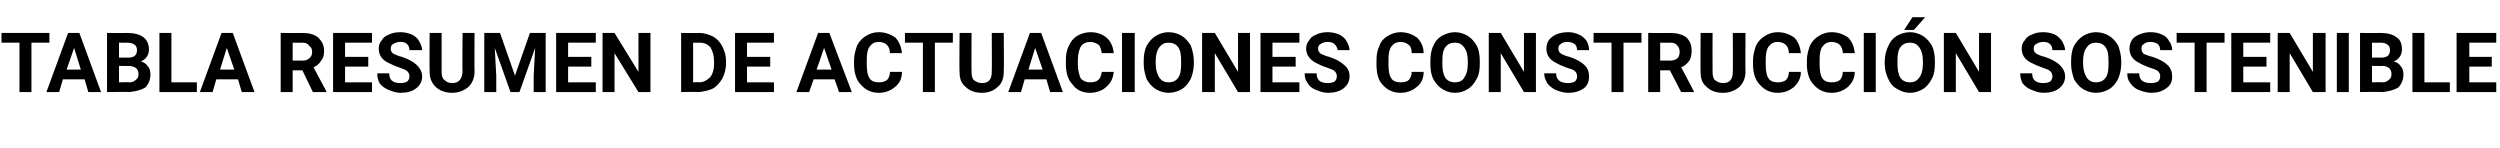 <?xml version="1.0" standalone="no"?><!DOCTYPE svg PUBLIC "-//W3C//DTD SVG 1.1//EN" "http://www.w3.org/Graphics/SVG/1.1/DTD/svg11.dtd"><svg xmlns="http://www.w3.org/2000/svg" version="1.1" width="334px" height="19.8px" viewBox="0 -4 334 19.8" style="top:-4px">  <desc>TABLA RESUMEN DE ACTUACIONES CONSTRUCCI N SOSTENIBLE</desc>  <defs/>  <g id="Polygon58458">    <path d="M 6.6 1.7 L 4.2 1.7 L 4.2 8.3 L 2.6 8.3 L 2.6 1.7 L 0.2 1.7 L 0.2 0.4 L 6.6 0.4 L 6.6 1.7 Z M 11.3 6.6 L 8.4 6.6 L 7.9 8.3 L 6.2 8.3 L 9.1 0.4 L 10.6 0.4 L 13.5 8.3 L 11.8 8.3 L 11.3 6.6 Z M 8.9 5.3 L 10.8 5.3 L 9.9 2.4 L 8.9 5.3 Z M 14.3 8.3 L 14.3 0.4 C 14.3 0.4 17 0.43 17 0.4 C 17.9 0.4 18.7 0.6 19.2 1 C 19.6 1.3 19.9 1.9 19.9 2.6 C 19.9 3 19.8 3.3 19.6 3.6 C 19.4 3.9 19.1 4.1 18.8 4.2 C 19.2 4.3 19.5 4.5 19.7 4.8 C 20 5.1 20.1 5.5 20.1 6 C 20.1 6.7 19.8 7.3 19.4 7.7 C 18.9 8 18.2 8.2 17.3 8.3 C 17.3 8.25 14.3 8.3 14.3 8.3 Z M 15.9 4.8 L 15.9 7 C 15.9 7 17.25 6.96 17.3 7 C 17.6 7 17.9 6.9 18.1 6.7 C 18.4 6.5 18.5 6.3 18.5 5.9 C 18.5 5.2 18.1 4.9 17.3 4.8 C 17.35 4.84 15.9 4.8 15.9 4.8 Z M 15.9 3.7 C 15.9 3.7 17.06 3.71 17.1 3.7 C 17.9 3.7 18.3 3.4 18.3 2.7 C 18.3 2.4 18.2 2.1 18 2 C 17.8 1.8 17.4 1.7 17 1.7 C 17 1.73 15.9 1.7 15.9 1.7 L 15.9 3.7 Z M 22.9 7 L 26.3 7 L 26.3 8.3 L 21.3 8.3 L 21.3 0.4 L 22.9 0.4 L 22.9 7 Z M 31.8 6.6 L 28.9 6.6 L 28.4 8.3 L 26.7 8.3 L 29.6 0.4 L 31.1 0.4 L 34 8.3 L 32.3 8.3 L 31.8 6.6 Z M 29.4 5.3 L 31.3 5.3 L 30.3 2.4 L 29.4 5.3 Z M 40.4 5.4 L 39.1 5.4 L 39.1 8.3 L 37.5 8.3 L 37.5 0.4 C 37.5 0.4 40.39 0.43 40.4 0.4 C 41.3 0.4 42 0.6 42.5 1 C 43 1.5 43.3 2 43.3 2.8 C 43.3 3.3 43.2 3.8 42.9 4.1 C 42.7 4.5 42.3 4.8 41.9 5 C 41.88 4.98 43.6 8.2 43.6 8.2 L 43.6 8.3 L 41.8 8.3 L 40.4 5.4 Z M 39.1 4.1 C 39.1 4.1 40.39 4.08 40.4 4.1 C 40.8 4.1 41.1 4 41.3 3.8 C 41.6 3.6 41.7 3.3 41.7 2.9 C 41.7 2.6 41.6 2.3 41.3 2.1 C 41.1 1.8 40.8 1.7 40.4 1.7 C 40.39 1.73 39.1 1.7 39.1 1.7 L 39.1 4.1 Z M 49.2 4.9 L 46.1 4.9 L 46.1 7 L 49.7 7 L 49.7 8.3 L 44.5 8.3 L 44.5 0.4 L 49.7 0.4 L 49.7 1.7 L 46.1 1.7 L 46.1 3.6 L 49.2 3.6 L 49.2 4.9 Z M 54.7 6.2 C 54.7 5.9 54.6 5.7 54.4 5.5 C 54.2 5.3 53.8 5.2 53.3 5 C 52.7 4.8 52.3 4.6 51.9 4.4 C 51 4 50.6 3.3 50.6 2.5 C 50.6 2.1 50.7 1.7 51 1.4 C 51.2 1 51.5 0.8 52 0.6 C 52.4 0.4 52.9 0.3 53.5 0.3 C 54 0.3 54.5 0.4 55 0.6 C 55.4 0.8 55.8 1.1 56 1.5 C 56.2 1.9 56.4 2.3 56.4 2.7 C 56.4 2.7 54.7 2.7 54.7 2.7 C 54.7 2.4 54.6 2.1 54.4 1.9 C 54.2 1.7 53.9 1.6 53.5 1.6 C 53.1 1.6 52.8 1.7 52.5 1.9 C 52.3 2 52.2 2.2 52.2 2.5 C 52.2 2.8 52.3 3 52.6 3.2 C 52.9 3.3 53.2 3.5 53.7 3.6 C 54.6 3.9 55.3 4.3 55.7 4.7 C 56.1 5.1 56.4 5.6 56.4 6.2 C 56.4 6.9 56.1 7.4 55.6 7.8 C 55.1 8.2 54.4 8.4 53.5 8.4 C 52.9 8.4 52.4 8.2 51.9 8 C 51.4 7.8 51 7.5 50.7 7.1 C 50.5 6.7 50.4 6.3 50.4 5.8 C 50.4 5.8 52 5.8 52 5.8 C 52 6.7 52.5 7.1 53.5 7.1 C 53.9 7.1 54.2 7 54.4 6.9 C 54.6 6.7 54.7 6.5 54.7 6.2 Z M 63.4 0.4 C 63.4 0.4 63.37 5.58 63.4 5.6 C 63.4 6.4 63.1 7.1 62.6 7.6 C 62 8.1 61.3 8.4 60.4 8.4 C 59.5 8.4 58.7 8.1 58.2 7.6 C 57.7 7.1 57.4 6.5 57.4 5.6 C 57.37 5.64 57.4 0.4 57.4 0.4 L 59 0.4 C 59 0.4 58.99 5.59 59 5.6 C 59 6.1 59.1 6.5 59.4 6.7 C 59.6 6.9 59.9 7.1 60.4 7.1 C 61.3 7.1 61.7 6.6 61.8 5.6 C 61.75 5.63 61.8 0.4 61.8 0.4 L 63.4 0.4 Z M 66.8 0.4 L 68.8 6.1 L 70.8 0.4 L 72.9 0.4 L 72.9 8.3 L 71.3 8.3 L 71.3 6.1 L 71.5 2.4 L 69.4 8.3 L 68.2 8.3 L 66.1 2.4 L 66.3 6.1 L 66.3 8.3 L 64.7 8.3 L 64.7 0.4 L 66.8 0.4 Z M 79 4.9 L 75.9 4.9 L 75.9 7 L 79.6 7 L 79.6 8.3 L 74.3 8.3 L 74.3 0.4 L 79.6 0.4 L 79.6 1.7 L 75.9 1.7 L 75.9 3.6 L 79 3.6 L 79 4.9 Z M 86.9 8.3 L 85.3 8.3 L 82.1 3.1 L 82.1 8.3 L 80.5 8.3 L 80.5 0.4 L 82.1 0.4 L 85.3 5.6 L 85.3 0.4 L 86.9 0.4 L 86.9 8.3 Z M 91 8.3 L 91 0.4 C 91 0.4 93.42 0.43 93.4 0.4 C 94.1 0.4 94.7 0.6 95.3 0.9 C 95.8 1.2 96.2 1.6 96.5 2.2 C 96.8 2.8 97 3.4 97 4.2 C 97 4.2 97 4.5 97 4.5 C 97 5.2 96.8 5.9 96.5 6.5 C 96.2 7 95.8 7.5 95.3 7.8 C 94.7 8.1 94.1 8.2 93.4 8.3 C 93.44 8.25 91 8.3 91 8.3 Z M 92.6 1.7 L 92.6 7 C 92.6 7 93.41 6.96 93.4 7 C 94 7 94.5 6.7 94.9 6.3 C 95.2 5.9 95.4 5.3 95.4 4.6 C 95.4 4.6 95.4 4.2 95.4 4.2 C 95.4 3.4 95.2 2.8 94.9 2.3 C 94.5 1.9 94.1 1.7 93.4 1.7 C 93.42 1.73 92.6 1.7 92.6 1.7 Z M 102.9 4.9 L 99.8 4.9 L 99.8 7 L 103.4 7 L 103.4 8.3 L 98.2 8.3 L 98.2 0.4 L 103.4 0.4 L 103.4 1.7 L 99.8 1.7 L 99.8 3.6 L 102.9 3.6 L 102.9 4.9 Z M 111.5 6.6 L 108.7 6.6 L 108.1 8.3 L 106.4 8.3 L 109.3 0.4 L 110.8 0.4 L 113.8 8.3 L 112.1 8.3 L 111.5 6.6 Z M 109.1 5.3 L 111.1 5.3 L 110.1 2.4 L 109.1 5.3 Z M 120.5 5.6 C 120.5 6.5 120.2 7.1 119.6 7.6 C 119 8.1 118.3 8.4 117.4 8.4 C 116.4 8.4 115.6 8 115 7.3 C 114.4 6.7 114.1 5.7 114.1 4.6 C 114.1 4.6 114.1 4.1 114.1 4.1 C 114.1 3.3 114.3 2.7 114.5 2.1 C 114.8 1.5 115.2 1.1 115.7 0.8 C 116.2 0.5 116.7 0.3 117.4 0.3 C 118.3 0.3 119 0.6 119.6 1 C 120.1 1.5 120.4 2.2 120.5 3.1 C 120.5 3.1 118.9 3.1 118.9 3.1 C 118.9 2.6 118.7 2.2 118.5 2 C 118.3 1.8 117.9 1.6 117.4 1.6 C 116.9 1.6 116.5 1.8 116.2 2.2 C 115.9 2.6 115.8 3.2 115.8 4 C 115.8 4 115.8 4.6 115.8 4.6 C 115.8 5.4 115.9 6.1 116.2 6.5 C 116.4 6.8 116.8 7 117.4 7 C 117.9 7 118.2 6.9 118.5 6.7 C 118.7 6.5 118.9 6.1 118.9 5.6 C 118.9 5.6 120.5 5.6 120.5 5.6 Z M 127.3 1.7 L 124.9 1.7 L 124.9 8.3 L 123.3 8.3 L 123.3 1.7 L 120.9 1.7 L 120.9 0.4 L 127.3 0.4 L 127.3 1.7 Z M 134.1 0.4 C 134.1 0.4 134.15 5.58 134.1 5.6 C 134.1 6.4 133.9 7.1 133.3 7.6 C 132.8 8.1 132.1 8.4 131.2 8.4 C 130.2 8.4 129.5 8.1 129 7.6 C 128.4 7.1 128.2 6.5 128.2 5.6 C 128.15 5.64 128.2 0.4 128.2 0.4 L 129.8 0.4 C 129.8 0.4 129.77 5.59 129.8 5.6 C 129.8 6.1 129.9 6.5 130.1 6.7 C 130.4 6.9 130.7 7.1 131.2 7.1 C 132.1 7.1 132.5 6.6 132.5 5.6 C 132.53 5.63 132.5 0.4 132.5 0.4 L 134.1 0.4 Z M 139.8 6.6 L 136.9 6.6 L 136.4 8.3 L 134.7 8.3 L 137.6 0.4 L 139.1 0.4 L 142 8.3 L 140.3 8.3 L 139.8 6.6 Z M 137.4 5.3 L 139.3 5.3 L 138.3 2.4 L 137.4 5.3 Z M 148.8 5.6 C 148.7 6.5 148.4 7.1 147.8 7.6 C 147.3 8.1 146.5 8.4 145.6 8.4 C 144.6 8.4 143.8 8 143.3 7.3 C 142.7 6.7 142.4 5.7 142.4 4.6 C 142.4 4.6 142.4 4.1 142.4 4.1 C 142.4 3.3 142.5 2.7 142.8 2.1 C 143.1 1.5 143.4 1.1 143.9 0.8 C 144.4 0.5 145 0.3 145.7 0.3 C 146.6 0.3 147.3 0.6 147.8 1 C 148.4 1.5 148.7 2.2 148.8 3.1 C 148.8 3.1 147.2 3.1 147.2 3.1 C 147.1 2.6 147 2.2 146.8 2 C 146.5 1.8 146.1 1.6 145.7 1.6 C 145.1 1.6 144.7 1.8 144.4 2.2 C 144.2 2.6 144 3.2 144 4 C 144 4 144 4.6 144 4.6 C 144 5.4 144.2 6.1 144.4 6.5 C 144.7 6.8 145.1 7 145.6 7 C 146.1 7 146.5 6.9 146.7 6.7 C 147 6.5 147.1 6.1 147.2 5.6 C 147.2 5.6 148.8 5.6 148.8 5.6 Z M 151.6 8.3 L 149.9 8.3 L 149.9 0.4 L 151.6 0.4 L 151.6 8.3 Z M 159.5 4.5 C 159.5 5.3 159.3 6 159.1 6.5 C 158.8 7.1 158.4 7.6 157.9 7.9 C 157.4 8.2 156.8 8.4 156.1 8.4 C 155.5 8.4 154.9 8.2 154.4 7.9 C 153.9 7.6 153.5 7.1 153.2 6.6 C 153 6 152.8 5.3 152.8 4.6 C 152.8 4.6 152.8 4.2 152.8 4.2 C 152.8 3.4 152.9 2.7 153.2 2.1 C 153.5 1.6 153.9 1.1 154.4 0.8 C 154.9 0.5 155.5 0.3 156.1 0.3 C 156.8 0.3 157.4 0.5 157.9 0.8 C 158.4 1.1 158.8 1.6 159.1 2.1 C 159.3 2.7 159.5 3.4 159.5 4.2 C 159.5 4.2 159.5 4.5 159.5 4.5 Z M 157.8 4.2 C 157.8 3.3 157.7 2.7 157.4 2.3 C 157.1 1.9 156.7 1.7 156.1 1.7 C 155.6 1.7 155.2 1.9 154.9 2.3 C 154.6 2.7 154.4 3.3 154.4 4.1 C 154.4 4.1 154.4 4.5 154.4 4.5 C 154.4 5.3 154.6 5.9 154.9 6.4 C 155.2 6.8 155.6 7 156.1 7 C 156.7 7 157.1 6.8 157.4 6.4 C 157.7 6 157.8 5.4 157.8 4.5 C 157.8 4.5 157.8 4.2 157.8 4.2 Z M 167 8.3 L 165.4 8.3 L 162.3 3.1 L 162.3 8.3 L 160.6 8.3 L 160.6 0.4 L 162.3 0.4 L 165.4 5.6 L 165.4 0.4 L 167 0.4 L 167 8.3 Z M 173.1 4.9 L 170 4.9 L 170 7 L 173.6 7 L 173.6 8.3 L 168.4 8.3 L 168.4 0.4 L 173.6 0.4 L 173.6 1.7 L 170 1.7 L 170 3.6 L 173.1 3.6 L 173.1 4.9 Z M 178.6 6.2 C 178.6 5.9 178.5 5.7 178.3 5.5 C 178.1 5.3 177.7 5.2 177.2 5 C 176.6 4.8 176.2 4.6 175.8 4.4 C 175 4 174.5 3.3 174.5 2.5 C 174.5 2.1 174.6 1.7 174.9 1.4 C 175.1 1 175.4 0.8 175.9 0.6 C 176.3 0.4 176.8 0.3 177.4 0.3 C 177.9 0.3 178.4 0.4 178.9 0.6 C 179.3 0.8 179.7 1.1 179.9 1.5 C 180.1 1.9 180.3 2.3 180.3 2.7 C 180.3 2.7 178.7 2.7 178.7 2.7 C 178.7 2.4 178.5 2.1 178.3 1.9 C 178.1 1.7 177.8 1.6 177.4 1.6 C 177 1.6 176.7 1.7 176.4 1.9 C 176.2 2 176.1 2.2 176.1 2.5 C 176.1 2.8 176.2 3 176.5 3.2 C 176.8 3.3 177.1 3.5 177.6 3.6 C 178.5 3.9 179.2 4.3 179.6 4.7 C 180.1 5.1 180.3 5.6 180.3 6.2 C 180.3 6.9 180 7.4 179.5 7.8 C 179 8.2 178.3 8.4 177.4 8.4 C 176.8 8.4 176.3 8.2 175.8 8 C 175.3 7.8 174.9 7.5 174.7 7.1 C 174.4 6.7 174.3 6.3 174.3 5.8 C 174.3 5.8 175.9 5.8 175.9 5.8 C 175.9 6.7 176.4 7.1 177.4 7.1 C 177.8 7.1 178.1 7 178.3 6.9 C 178.5 6.7 178.6 6.5 178.6 6.2 Z M 190.2 5.6 C 190.2 6.5 189.9 7.1 189.3 7.6 C 188.7 8.1 188 8.4 187.1 8.4 C 186.1 8.4 185.3 8 184.7 7.3 C 184.1 6.7 183.9 5.7 183.9 4.6 C 183.9 4.6 183.9 4.1 183.9 4.1 C 183.9 3.3 184 2.7 184.3 2.1 C 184.5 1.5 184.9 1.1 185.4 0.8 C 185.9 0.5 186.5 0.3 187.1 0.3 C 188 0.3 188.7 0.6 189.3 1 C 189.8 1.5 190.2 2.2 190.2 3.1 C 190.2 3.1 188.6 3.1 188.6 3.1 C 188.6 2.6 188.5 2.2 188.2 2 C 188 1.8 187.6 1.6 187.1 1.6 C 186.6 1.6 186.2 1.8 185.9 2.2 C 185.6 2.6 185.5 3.2 185.5 4 C 185.5 4 185.5 4.6 185.5 4.6 C 185.5 5.4 185.6 6.1 185.9 6.5 C 186.1 6.8 186.5 7 187.1 7 C 187.6 7 188 6.9 188.2 6.7 C 188.4 6.5 188.6 6.1 188.6 5.6 C 188.6 5.6 190.2 5.6 190.2 5.6 Z M 197.7 4.5 C 197.7 5.3 197.6 6 197.3 6.5 C 197 7.1 196.6 7.6 196.1 7.9 C 195.6 8.2 195.1 8.4 194.4 8.4 C 193.7 8.4 193.2 8.2 192.7 7.9 C 192.2 7.6 191.8 7.1 191.5 6.6 C 191.2 6 191.1 5.3 191.1 4.6 C 191.1 4.6 191.1 4.2 191.1 4.2 C 191.1 3.4 191.2 2.7 191.5 2.1 C 191.7 1.6 192.1 1.1 192.6 0.8 C 193.2 0.5 193.7 0.3 194.4 0.3 C 195 0.3 195.6 0.5 196.1 0.8 C 196.6 1.1 197 1.6 197.3 2.1 C 197.6 2.7 197.7 3.4 197.7 4.2 C 197.7 4.2 197.7 4.5 197.7 4.5 Z M 196.1 4.2 C 196.1 3.3 195.9 2.7 195.6 2.3 C 195.3 1.9 194.9 1.7 194.4 1.7 C 193.8 1.7 193.4 1.9 193.1 2.3 C 192.8 2.7 192.7 3.3 192.7 4.1 C 192.7 4.1 192.7 4.5 192.7 4.5 C 192.7 5.3 192.8 5.9 193.1 6.4 C 193.4 6.8 193.8 7 194.4 7 C 194.9 7 195.4 6.8 195.6 6.4 C 195.9 6 196.1 5.4 196.1 4.5 C 196.1 4.5 196.1 4.2 196.1 4.2 Z M 205.2 8.3 L 203.6 8.3 L 200.5 3.1 L 200.5 8.3 L 198.9 8.3 L 198.9 0.4 L 200.5 0.4 L 203.6 5.6 L 203.6 0.4 L 205.2 0.4 L 205.2 8.3 Z M 210.7 6.2 C 210.7 5.9 210.6 5.7 210.4 5.5 C 210.2 5.3 209.8 5.2 209.2 5 C 208.7 4.8 208.2 4.6 207.9 4.4 C 207 4 206.6 3.3 206.6 2.5 C 206.6 2.1 206.7 1.7 206.9 1.4 C 207.2 1 207.5 0.8 207.9 0.6 C 208.4 0.4 208.9 0.3 209.5 0.3 C 210 0.3 210.5 0.4 210.9 0.6 C 211.4 0.8 211.7 1.1 212 1.5 C 212.2 1.9 212.3 2.3 212.3 2.7 C 212.3 2.7 210.7 2.7 210.7 2.7 C 210.7 2.4 210.6 2.1 210.4 1.9 C 210.1 1.7 209.8 1.6 209.4 1.6 C 209 1.6 208.7 1.7 208.5 1.9 C 208.3 2 208.2 2.2 208.2 2.5 C 208.2 2.8 208.3 3 208.6 3.2 C 208.8 3.3 209.2 3.5 209.7 3.6 C 210.6 3.9 211.3 4.3 211.7 4.7 C 212.1 5.1 212.3 5.6 212.3 6.2 C 212.3 6.9 212.1 7.4 211.6 7.8 C 211 8.2 210.4 8.4 209.5 8.4 C 208.9 8.4 208.3 8.2 207.8 8 C 207.4 7.8 207 7.5 206.7 7.1 C 206.5 6.7 206.3 6.3 206.3 5.8 C 206.3 5.8 207.9 5.8 207.9 5.8 C 207.9 6.7 208.5 7.1 209.5 7.1 C 209.9 7.1 210.2 7 210.4 6.9 C 210.6 6.7 210.7 6.5 210.7 6.2 Z M 219.3 1.7 L 216.9 1.7 L 216.9 8.3 L 215.3 8.3 L 215.3 1.7 L 212.9 1.7 L 212.9 0.4 L 219.3 0.4 L 219.3 1.7 Z M 223.1 5.4 L 221.8 5.4 L 221.8 8.3 L 220.2 8.3 L 220.2 0.4 C 220.2 0.4 223.13 0.43 223.1 0.4 C 224 0.4 224.8 0.6 225.3 1 C 225.8 1.5 226 2 226 2.8 C 226 3.3 225.9 3.8 225.7 4.1 C 225.4 4.5 225.1 4.8 224.6 5 C 224.62 4.98 226.3 8.2 226.3 8.2 L 226.3 8.3 L 224.6 8.3 L 223.1 5.4 Z M 221.8 4.1 C 221.8 4.1 223.13 4.08 223.1 4.1 C 223.5 4.1 223.8 4 224.1 3.8 C 224.3 3.6 224.4 3.3 224.4 2.9 C 224.4 2.6 224.3 2.3 224.1 2.1 C 223.9 1.8 223.6 1.7 223.1 1.7 C 223.13 1.73 221.8 1.7 221.8 1.7 L 221.8 4.1 Z M 233.2 0.4 C 233.2 0.4 233.16 5.58 233.2 5.6 C 233.2 6.4 232.9 7.1 232.4 7.6 C 231.8 8.1 231.1 8.4 230.2 8.4 C 229.2 8.4 228.5 8.1 228 7.6 C 227.4 7.1 227.2 6.5 227.2 5.6 C 227.17 5.64 227.2 0.4 227.2 0.4 L 228.8 0.4 C 228.8 0.4 228.78 5.59 228.8 5.6 C 228.8 6.1 228.9 6.5 229.1 6.7 C 229.4 6.9 229.7 7.1 230.2 7.1 C 231.1 7.1 231.5 6.6 231.5 5.6 C 231.54 5.63 231.5 0.4 231.5 0.4 L 233.2 0.4 Z M 240.6 5.6 C 240.6 6.5 240.2 7.1 239.7 7.6 C 239.1 8.1 238.4 8.4 237.5 8.4 C 236.5 8.4 235.7 8 235.1 7.3 C 234.5 6.7 234.2 5.7 234.2 4.6 C 234.2 4.6 234.2 4.1 234.2 4.1 C 234.2 3.3 234.4 2.7 234.6 2.1 C 234.9 1.5 235.3 1.1 235.8 0.8 C 236.3 0.5 236.8 0.3 237.5 0.3 C 238.4 0.3 239.1 0.6 239.7 1 C 240.2 1.5 240.5 2.2 240.6 3.1 C 240.6 3.1 239 3.1 239 3.1 C 239 2.6 238.8 2.2 238.6 2 C 238.4 1.8 238 1.6 237.5 1.6 C 237 1.6 236.6 1.8 236.3 2.2 C 236 2.6 235.9 3.2 235.9 4 C 235.9 4 235.9 4.6 235.9 4.6 C 235.9 5.4 236 6.1 236.3 6.5 C 236.5 6.8 236.9 7 237.5 7 C 238 7 238.3 6.9 238.6 6.7 C 238.8 6.5 239 6.1 239 5.6 C 239 5.6 240.6 5.6 240.6 5.6 Z M 247.8 5.6 C 247.8 6.5 247.4 7.1 246.9 7.6 C 246.3 8.1 245.6 8.4 244.7 8.4 C 243.7 8.4 242.9 8 242.3 7.3 C 241.7 6.7 241.4 5.7 241.4 4.6 C 241.4 4.6 241.4 4.1 241.4 4.1 C 241.4 3.3 241.6 2.7 241.8 2.1 C 242.1 1.5 242.5 1.1 243 0.8 C 243.5 0.5 244 0.3 244.7 0.3 C 245.6 0.3 246.3 0.6 246.9 1 C 247.4 1.5 247.7 2.2 247.8 3.1 C 247.8 3.1 246.2 3.1 246.2 3.1 C 246.2 2.6 246 2.2 245.8 2 C 245.6 1.8 245.2 1.6 244.7 1.6 C 244.2 1.6 243.8 1.8 243.5 2.2 C 243.2 2.6 243.1 3.2 243.1 4 C 243.1 4 243.1 4.6 243.1 4.6 C 243.1 5.4 243.2 6.1 243.5 6.5 C 243.7 6.8 244.1 7 244.7 7 C 245.2 7 245.5 6.9 245.8 6.7 C 246 6.5 246.2 6.1 246.2 5.6 C 246.2 5.6 247.8 5.6 247.8 5.6 Z M 250.6 8.3 L 249 8.3 L 249 0.4 L 250.6 0.4 L 250.6 8.3 Z M 258.5 4.5 C 258.5 5.3 258.4 6 258.1 6.5 C 257.8 7.1 257.4 7.6 256.9 7.9 C 256.4 8.2 255.8 8.4 255.2 8.4 C 254.5 8.4 254 8.2 253.5 7.9 C 252.9 7.6 252.5 7.1 252.3 6.6 C 252 6 251.8 5.3 251.8 4.6 C 251.8 4.6 251.8 4.2 251.8 4.2 C 251.8 3.4 252 2.7 252.3 2.1 C 252.5 1.6 252.9 1.1 253.4 0.8 C 253.9 0.5 254.5 0.3 255.2 0.3 C 255.8 0.3 256.4 0.5 256.9 0.8 C 257.4 1.1 257.8 1.6 258.1 2.1 C 258.4 2.7 258.5 3.4 258.5 4.2 C 258.5 4.2 258.5 4.5 258.5 4.5 Z M 256.9 4.2 C 256.9 3.3 256.7 2.7 256.4 2.3 C 256.1 1.9 255.7 1.7 255.2 1.7 C 254.6 1.7 254.2 1.9 253.9 2.3 C 253.6 2.7 253.5 3.3 253.5 4.1 C 253.5 4.1 253.5 4.5 253.5 4.5 C 253.5 5.3 253.6 5.9 253.9 6.4 C 254.2 6.8 254.6 7 255.2 7 C 255.7 7 256.1 6.8 256.4 6.4 C 256.7 6 256.9 5.4 256.9 4.5 C 256.9 4.5 256.9 4.2 256.9 4.2 Z M 255.5 -1.7 L 257.2 -1.7 L 255.7 0 L 254.4 0 L 255.5 -1.7 Z M 266 8.3 L 264.4 8.3 L 261.3 3.1 L 261.3 8.3 L 259.7 8.3 L 259.7 0.4 L 261.3 0.4 L 264.4 5.6 L 264.4 0.4 L 266 0.4 L 266 8.3 Z M 274.2 6.2 C 274.2 5.9 274.1 5.7 273.9 5.5 C 273.7 5.3 273.3 5.2 272.8 5 C 272.2 4.8 271.8 4.6 271.4 4.4 C 270.5 4 270.1 3.3 270.1 2.5 C 270.1 2.1 270.2 1.7 270.5 1.4 C 270.7 1 271 0.8 271.5 0.6 C 271.9 0.4 272.4 0.3 273 0.3 C 273.5 0.3 274 0.4 274.5 0.6 C 274.9 0.8 275.2 1.1 275.5 1.5 C 275.7 1.9 275.9 2.3 275.9 2.7 C 275.9 2.7 274.2 2.7 274.2 2.7 C 274.2 2.4 274.1 2.1 273.9 1.9 C 273.7 1.7 273.4 1.6 273 1.6 C 272.6 1.6 272.3 1.7 272 1.9 C 271.8 2 271.7 2.2 271.7 2.5 C 271.7 2.8 271.8 3 272.1 3.2 C 272.3 3.3 272.7 3.5 273.2 3.6 C 274.1 3.9 274.8 4.3 275.2 4.7 C 275.6 5.1 275.9 5.6 275.9 6.2 C 275.9 6.9 275.6 7.4 275.1 7.8 C 274.6 8.2 273.9 8.4 273 8.4 C 272.4 8.4 271.9 8.2 271.4 8 C 270.9 7.8 270.5 7.5 270.2 7.1 C 270 6.7 269.9 6.3 269.9 5.8 C 269.9 5.8 271.5 5.8 271.5 5.8 C 271.5 6.7 272 7.1 273 7.1 C 273.4 7.1 273.7 7 273.9 6.9 C 274.1 6.7 274.2 6.5 274.2 6.2 Z M 283.4 4.5 C 283.4 5.3 283.2 6 283 6.5 C 282.7 7.1 282.3 7.6 281.8 7.9 C 281.3 8.2 280.7 8.4 280 8.4 C 279.4 8.4 278.8 8.2 278.3 7.9 C 277.8 7.6 277.4 7.1 277.1 6.6 C 276.9 6 276.7 5.3 276.7 4.6 C 276.7 4.6 276.7 4.2 276.7 4.2 C 276.7 3.4 276.8 2.7 277.1 2.1 C 277.4 1.6 277.8 1.1 278.3 0.8 C 278.8 0.5 279.4 0.3 280 0.3 C 280.7 0.3 281.3 0.5 281.8 0.8 C 282.3 1.1 282.7 1.6 283 2.1 C 283.2 2.7 283.4 3.4 283.4 4.2 C 283.4 4.2 283.4 4.5 283.4 4.5 Z M 281.7 4.2 C 281.7 3.3 281.6 2.7 281.3 2.3 C 281 1.9 280.6 1.7 280 1.7 C 279.5 1.7 279.1 1.9 278.8 2.3 C 278.5 2.7 278.3 3.3 278.3 4.1 C 278.3 4.1 278.3 4.5 278.3 4.5 C 278.3 5.3 278.5 5.9 278.8 6.4 C 279.1 6.8 279.5 7 280 7 C 280.6 7 281 6.8 281.3 6.4 C 281.6 6 281.7 5.4 281.7 4.5 C 281.7 4.5 281.7 4.2 281.7 4.2 Z M 288.6 6.2 C 288.6 5.9 288.5 5.7 288.3 5.5 C 288.1 5.3 287.7 5.2 287.1 5 C 286.6 4.8 286.1 4.6 285.8 4.4 C 284.9 4 284.5 3.3 284.5 2.5 C 284.5 2.1 284.6 1.7 284.8 1.4 C 285 1 285.4 0.8 285.8 0.6 C 286.3 0.4 286.8 0.3 287.3 0.3 C 287.9 0.3 288.4 0.4 288.8 0.6 C 289.3 0.8 289.6 1.1 289.8 1.5 C 290.1 1.9 290.2 2.3 290.2 2.7 C 290.2 2.7 288.6 2.7 288.6 2.7 C 288.6 2.4 288.5 2.1 288.3 1.9 C 288 1.7 287.7 1.6 287.3 1.6 C 286.9 1.6 286.6 1.7 286.4 1.9 C 286.2 2 286.1 2.2 286.1 2.5 C 286.1 2.8 286.2 3 286.4 3.2 C 286.7 3.3 287.1 3.5 287.6 3.6 C 288.5 3.9 289.2 4.3 289.6 4.7 C 290 5.1 290.2 5.6 290.2 6.2 C 290.2 6.9 290 7.4 289.4 7.8 C 288.9 8.2 288.2 8.4 287.4 8.4 C 286.8 8.4 286.2 8.2 285.7 8 C 285.2 7.8 284.9 7.5 284.6 7.1 C 284.3 6.7 284.2 6.3 284.2 5.8 C 284.2 5.8 285.8 5.8 285.8 5.8 C 285.8 6.7 286.3 7.1 287.4 7.1 C 287.8 7.1 288.1 7 288.3 6.9 C 288.5 6.7 288.6 6.5 288.6 6.2 Z M 297.2 1.7 L 294.8 1.7 L 294.8 8.3 L 293.2 8.3 L 293.2 1.7 L 290.8 1.7 L 290.8 0.4 L 297.2 0.4 L 297.2 1.7 Z M 302.8 4.9 L 299.7 4.9 L 299.7 7 L 303.3 7 L 303.3 8.3 L 298.1 8.3 L 298.1 0.4 L 303.3 0.4 L 303.3 1.7 L 299.7 1.7 L 299.7 3.6 L 302.8 3.6 L 302.8 4.9 Z M 310.7 8.3 L 309 8.3 L 305.9 3.1 L 305.9 8.3 L 304.3 8.3 L 304.3 0.4 L 305.9 0.4 L 309 5.6 L 309 0.4 L 310.7 0.4 L 310.7 8.3 Z M 313.8 8.3 L 312.2 8.3 L 312.2 0.4 L 313.8 0.4 L 313.8 8.3 Z M 315.3 8.3 L 315.3 0.4 C 315.3 0.4 318.01 0.43 318 0.4 C 319 0.4 319.7 0.6 320.2 1 C 320.7 1.3 320.9 1.9 320.9 2.6 C 320.9 3 320.8 3.3 320.6 3.6 C 320.4 3.9 320.1 4.1 319.8 4.2 C 320.2 4.3 320.5 4.5 320.7 4.8 C 321 5.1 321.1 5.5 321.1 6 C 321.1 6.7 320.8 7.3 320.4 7.7 C 319.9 8 319.2 8.2 318.3 8.3 C 318.31 8.25 315.3 8.3 315.3 8.3 Z M 316.9 4.8 L 316.9 7 C 316.9 7 318.26 6.96 318.3 7 C 318.6 7 318.9 6.9 319.1 6.7 C 319.4 6.5 319.5 6.3 319.5 5.9 C 319.5 5.2 319.1 4.9 318.4 4.8 C 318.36 4.84 316.9 4.8 316.9 4.8 Z M 316.9 3.7 C 316.9 3.7 318.07 3.71 318.1 3.7 C 318.9 3.7 319.3 3.4 319.3 2.7 C 319.3 2.4 319.2 2.1 319 2 C 318.8 1.8 318.5 1.7 318 1.7 C 318.01 1.73 316.9 1.7 316.9 1.7 L 316.9 3.7 Z M 323.9 7 L 327.3 7 L 327.3 8.3 L 322.3 8.3 L 322.3 0.4 L 323.9 0.4 L 323.9 7 Z M 332.9 4.9 L 329.9 4.9 L 329.9 7 L 333.5 7 L 333.5 8.3 L 328.2 8.3 L 328.2 0.4 L 333.5 0.4 L 333.5 1.7 L 329.9 1.7 L 329.9 3.6 L 332.9 3.6 L 332.9 4.9 Z " stroke="none" fill="#000"/>  </g></svg>